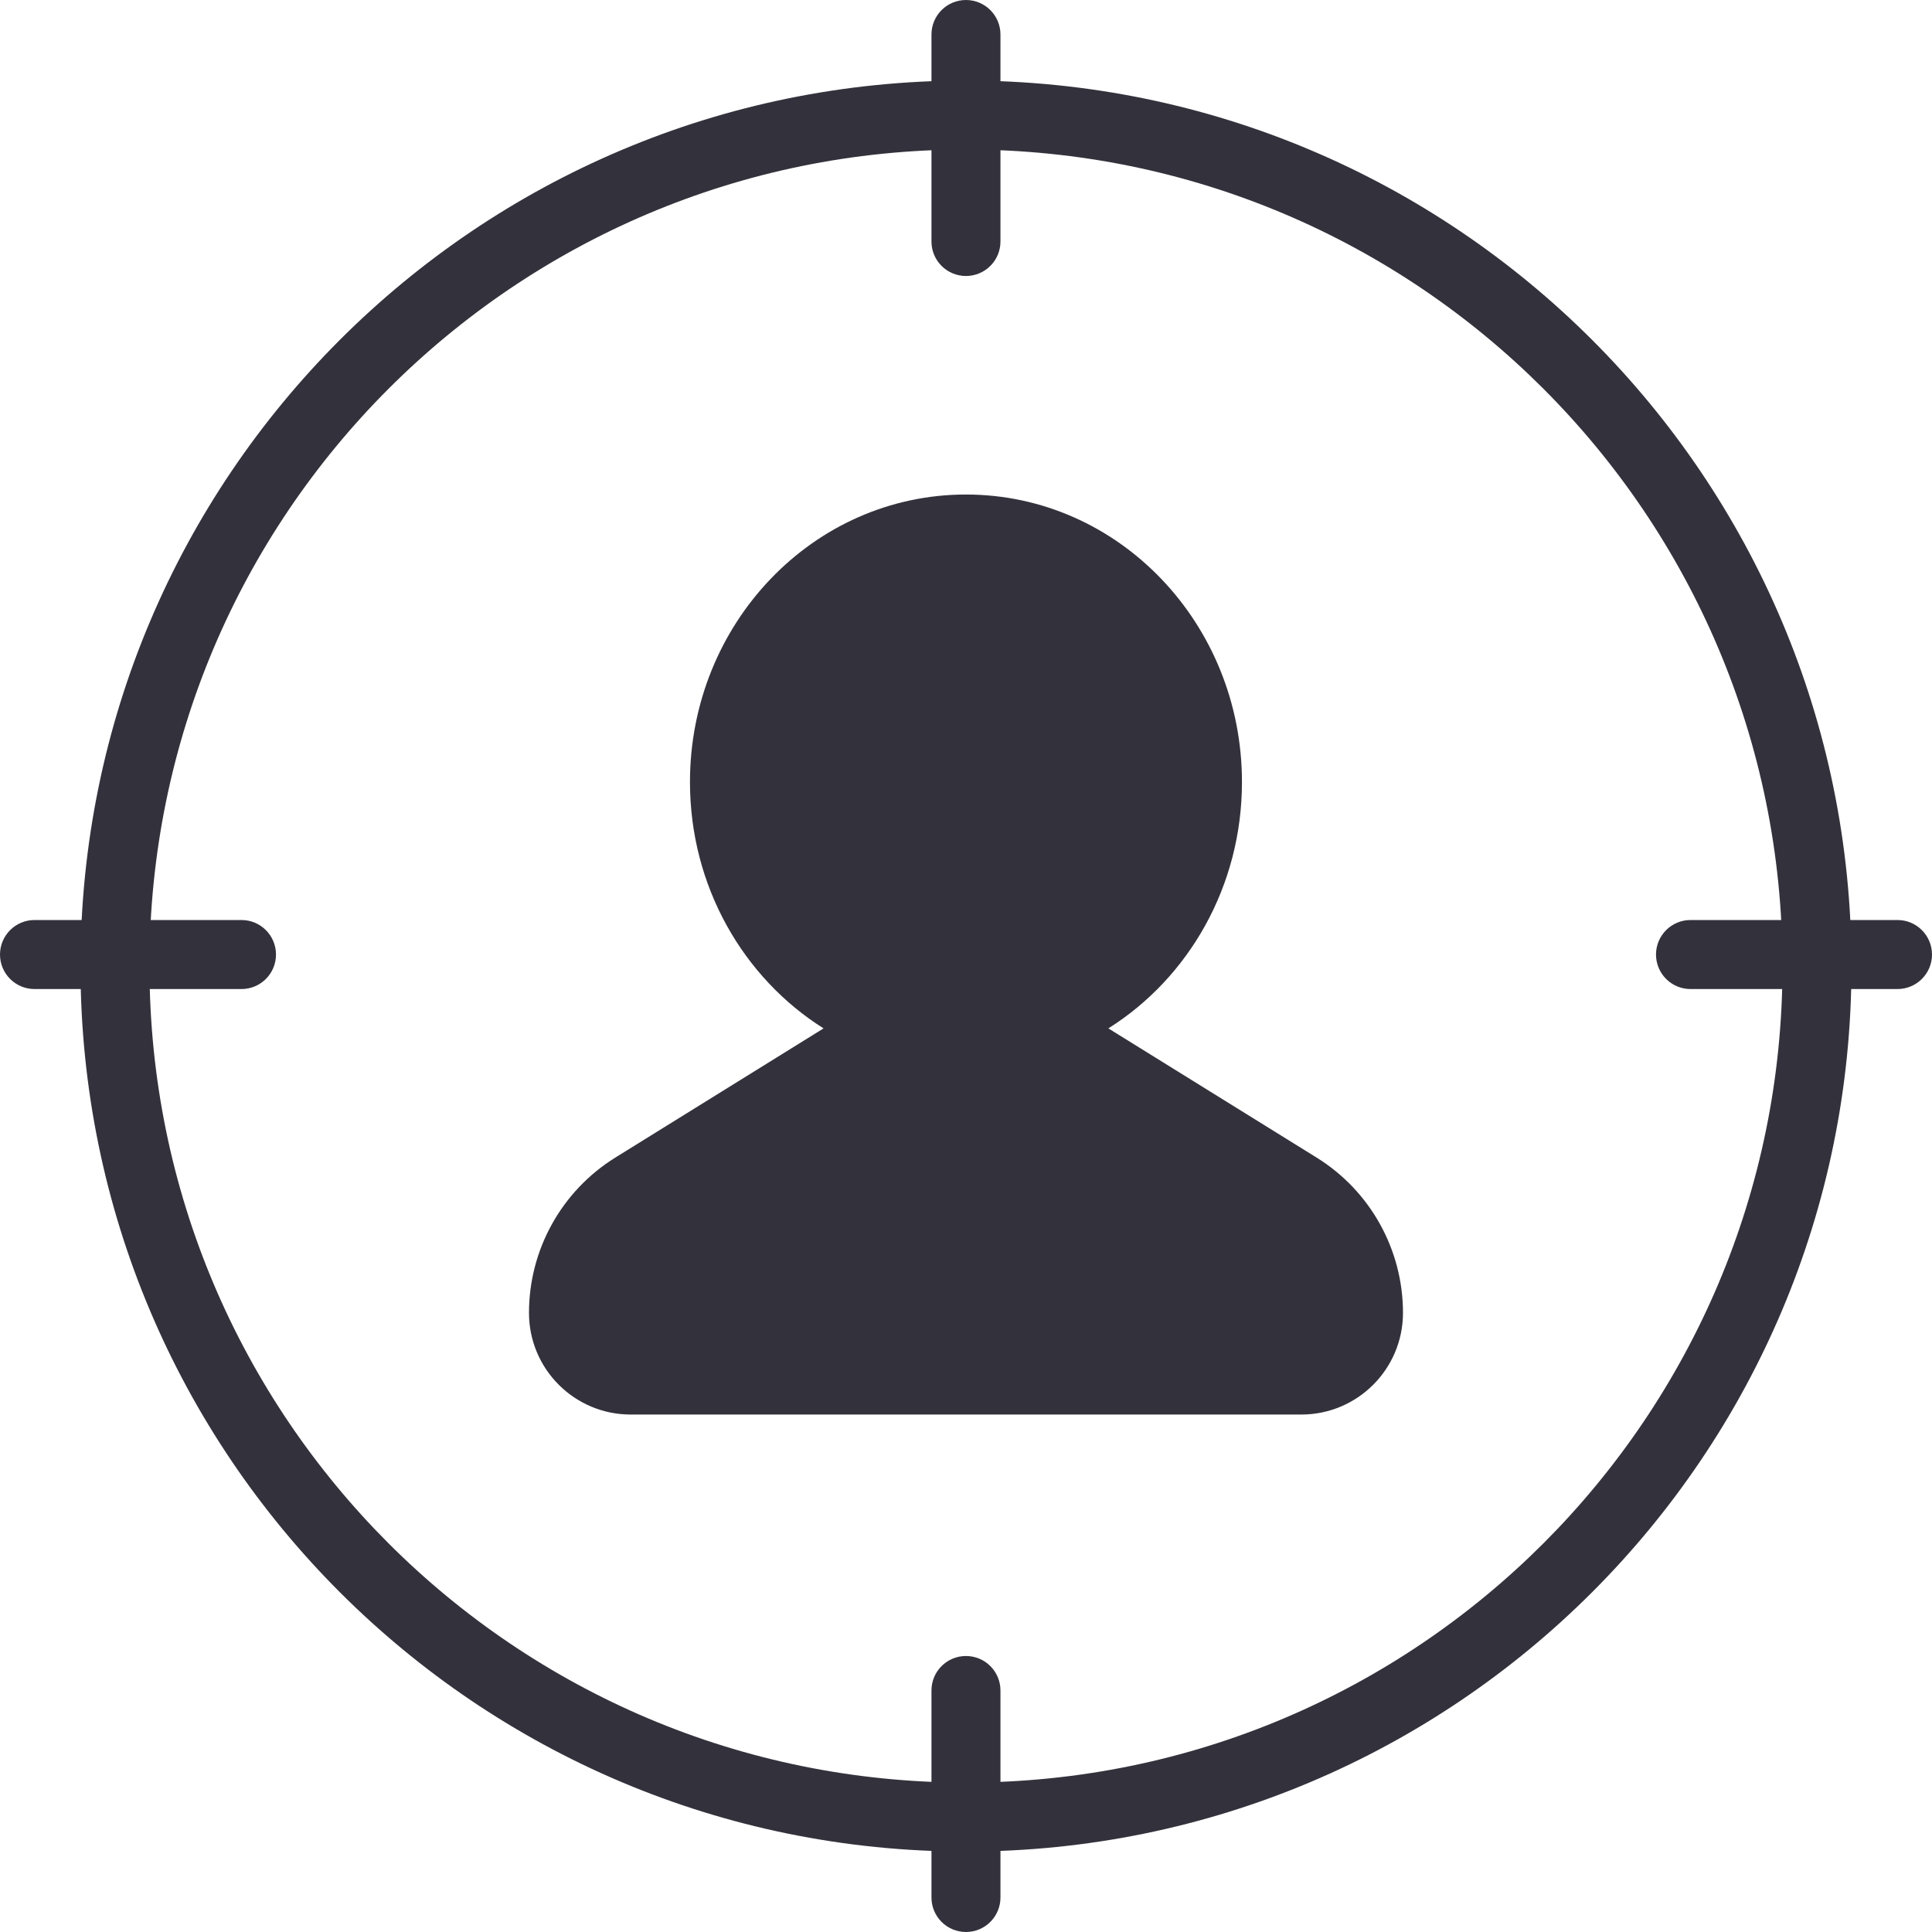 <svg width="55" height="55" viewBox="0 0 55 55" fill="none" xmlns="http://www.w3.org/2000/svg">
<path d="M28.481 0.982C28.481 0.44 28.041 0 27.499 0C26.956 0 26.517 0.44 26.517 0.982V6.875C26.517 7.418 26.956 7.857 27.499 7.857C28.041 7.857 28.481 7.418 28.481 6.875V0.982Z" fill="#33323C"/>
<path d="M28.481 48.125C28.481 47.582 28.041 47.143 27.499 47.143C26.956 47.143 26.517 47.582 26.517 48.125V54.018C26.517 54.56 26.956 55 27.499 55C28.041 55 28.481 54.56 28.481 54.018V48.125Z" fill="#33323C"/>
<path d="M6.875 28.156C7.418 28.156 7.857 27.716 7.857 27.174C7.857 26.631 7.418 26.191 6.875 26.191H0.982C0.44 26.191 0 26.631 0 27.174C0 27.716 0.44 28.156 0.982 28.156H6.875Z" fill="#33323C"/>
<path d="M54.018 28.156C54.56 28.156 55 27.716 55 27.174C55 26.631 54.56 26.191 54.018 26.191H48.125C47.583 26.191 47.143 26.631 47.143 27.174C47.143 27.716 47.583 28.156 48.125 28.156H54.018Z" fill="#33323C"/>
<path d="M27.5 52.71C13.577 52.71 2.291 41.424 2.291 27.502C2.291 13.579 13.577 2.293 27.5 2.293C41.422 2.293 52.708 13.579 52.708 27.502C52.708 41.424 41.422 52.71 27.5 52.71ZM27.5 50.746C40.337 50.746 50.744 40.339 50.744 27.502C50.744 14.664 40.337 4.257 27.5 4.257C14.662 4.257 4.255 14.664 4.255 27.502C4.255 40.339 14.662 50.746 27.5 50.746Z" fill="#33323C"/>
<path d="M23.445 29.276C21.163 27.841 19.642 25.233 19.642 22.263C19.642 17.753 23.149 14.078 27.499 14.078C31.849 14.078 35.356 17.753 35.356 22.263C35.356 25.233 33.835 27.841 31.553 29.276L37.48 32.953C39.01 33.902 39.94 35.574 39.94 37.374C39.94 38.973 38.644 40.269 37.045 40.269H17.953C16.355 40.269 15.059 38.973 15.059 37.374C15.059 35.574 15.989 33.902 17.518 32.953L23.445 29.276Z" fill="#33323C"/>
</svg>
